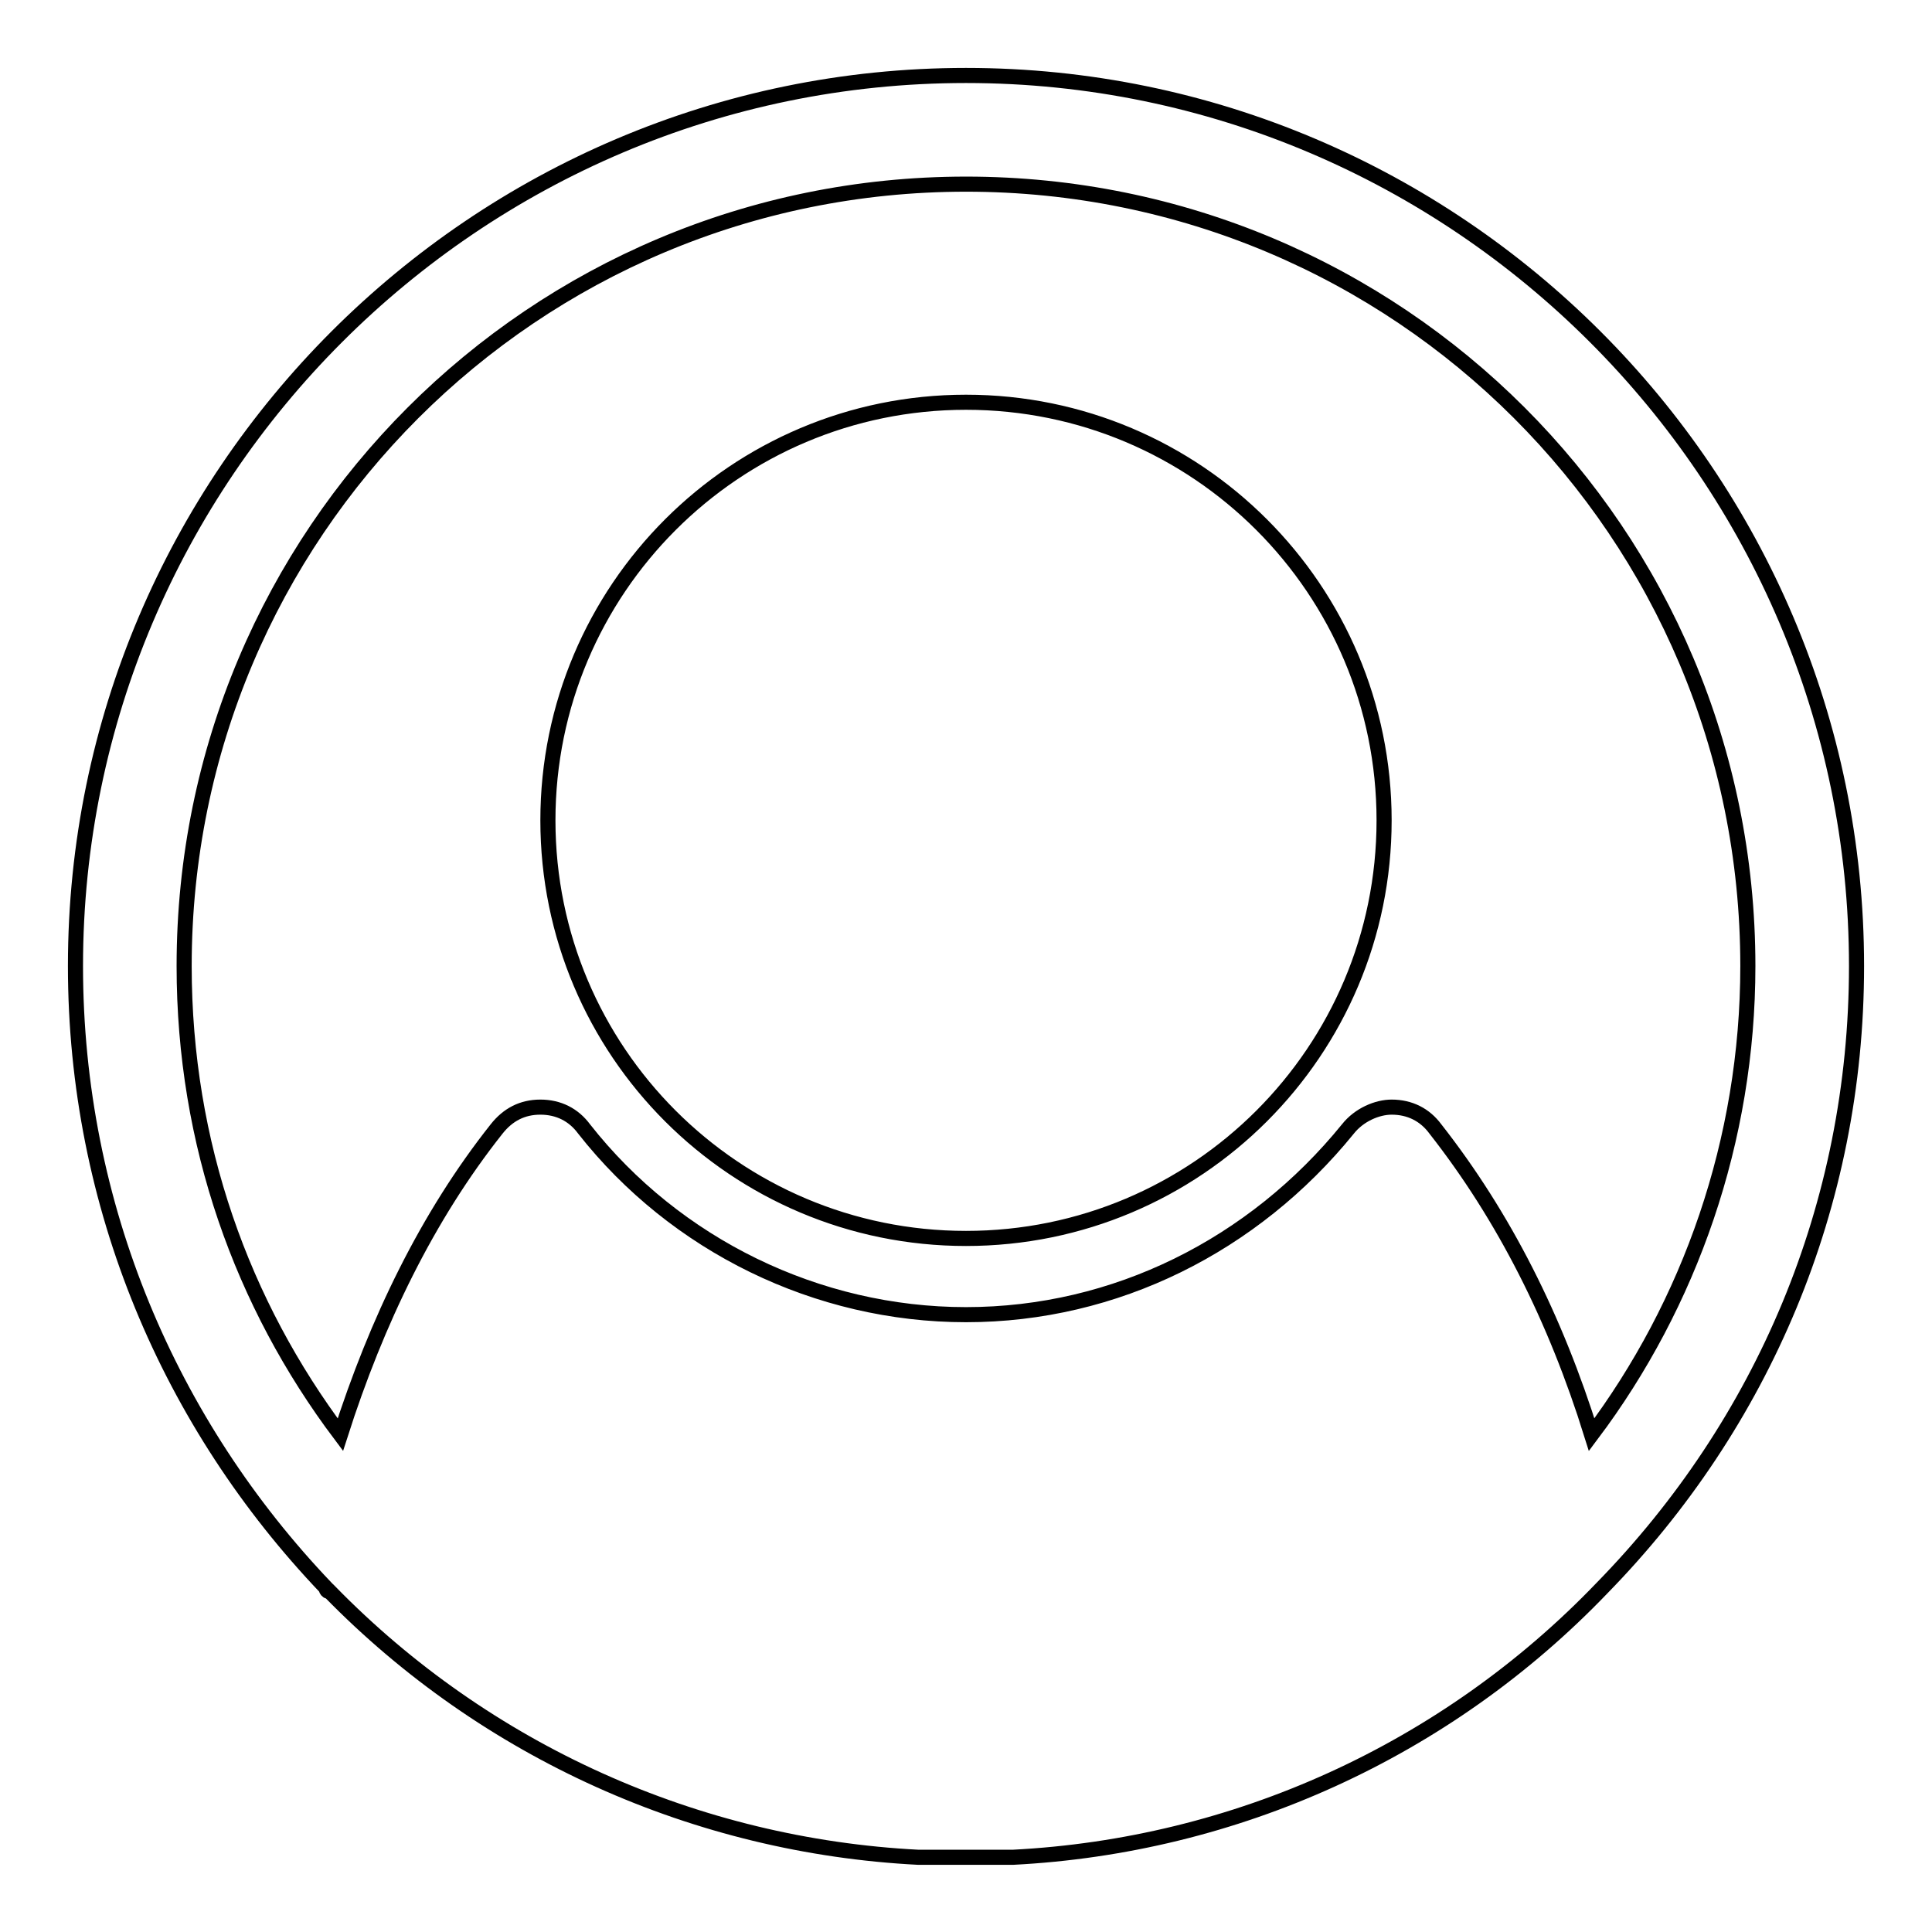 <?xml version="1.0" encoding="utf-8"?>
<!-- Svg Vector Icons : http://www.onlinewebfonts.com/icon -->
<!DOCTYPE svg PUBLIC "-//W3C//DTD SVG 1.1//EN" "http://www.w3.org/Graphics/SVG/1.1/DTD/svg11.dtd">
<svg version="1.1" xmlns="http://www.w3.org/2000/svg" xmlns:xlink="http://www.w3.org/1999/xlink" x="0px" y="0px" viewBox="0 0 256 256" enable-background="new 0 0 256 256" xml:space="preserve">
<g> <path stroke-width="2" fill-opacity="0" stroke="#000000"  d="M72.6,108.7c0,30.6,24.8,55.4,55.4,55.4s55.4-24.8,55.4-55.4c0-30.6-24.8-55.4-55.4-55.4 S72.6,78.1,72.6,108.7z M212.3,210.4c21.2-21.7,33.7-50.6,33.7-82.4c0-65-53-118-118-118S10,63,10,128c0,31.8,12.5,60.7,33.2,82.4 c0,0,0,0.5,0.5,0.5c20.7,21.2,48.6,33.7,78,35.2h12.5C163.6,244.6,191.6,232,212.3,210.4L212.3,210.4z M128,24.4 c57.3,0,103.6,46.2,103.6,103.6c0,23.1-7.7,44.8-20.7,62.1c-4.8-15.4-11.6-28.9-20.7-40.5c-1.4-1.9-3.4-2.9-5.8-2.9 c-1.9,0-4.3,1-5.8,2.9c-12.5,15.4-30.8,24.6-50.6,24.6c-19.7,0-38.5-9.2-50.6-24.6c-1.4-1.9-3.4-2.9-5.8-2.9s-4.3,1-5.8,2.9 c-9.2,11.6-15.9,25.5-20.7,40.5c-13-17.3-20.7-38.5-20.7-62.1C24.4,70.7,70.7,24.4,128,24.4z"/></g>
</svg>